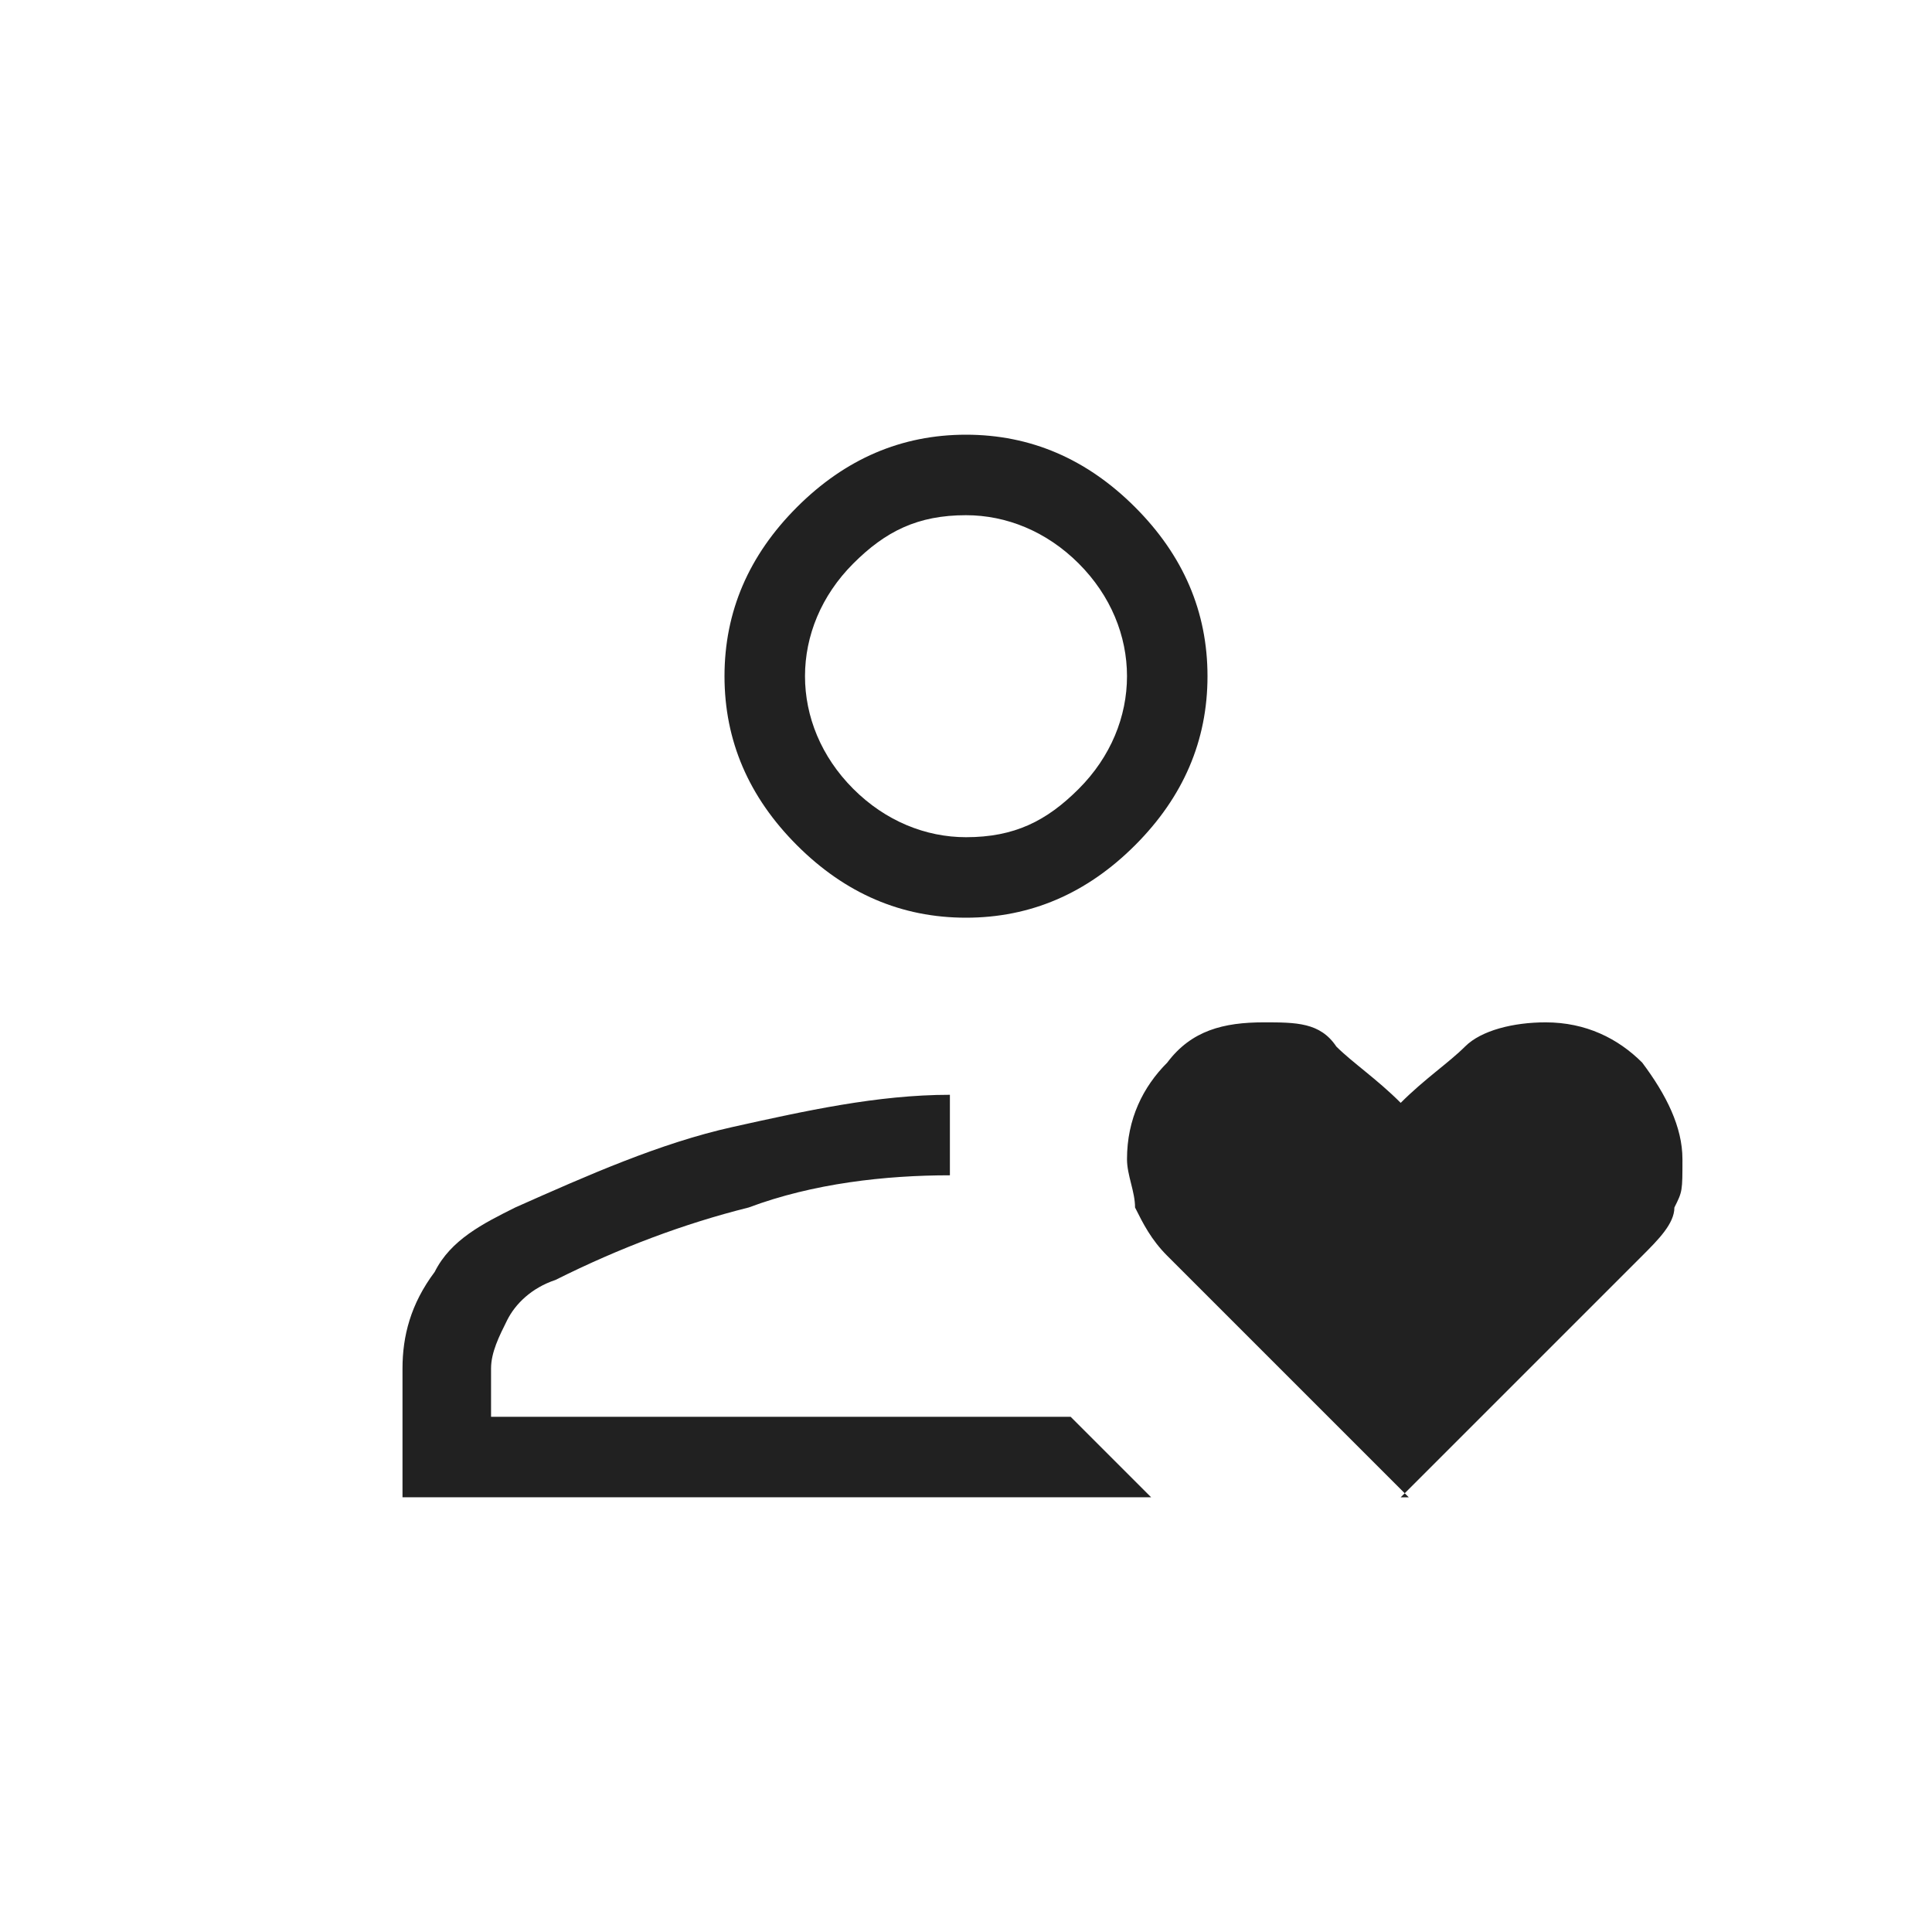 <?xml version="1.0" encoding="UTF-8"?>
<svg id="Ebene_1" xmlns="http://www.w3.org/2000/svg" version="1.1" viewBox="0 0 24 24">
  <!-- Generator: Adobe Illustrator 29.2.1, SVG Export Plug-In . SVG Version: 2.1.0 Build 116)  -->
  <defs>
    <style>
      .st0 {
        fill: #212121;
      }
    </style>
  </defs>
  <path class="st0" d="M5,18.6v-1.6c0-.4.1-.8.4-1.2.2-.4.6-.6,1-.8.9-.4,1.8-.8,2.7-1,.9-.2,1.8-.4,2.7-.4,0,0,0,.1,0,.2,0,0,0,.1,0,.2,0,.1,0,.2,0,.3,0,.1,0,.2,0,.3-.8,0-1.7.1-2.5.4-.8.2-1.6.5-2.4.9-.3.1-.5.3-.6.5-.1.2-.2.4-.2.6v.6h7.2l1,1H5ZM12,11.4c-.8,0-1.5-.3-2.1-.9s-.9-1.3-.9-2.1.3-1.5.9-2.1c.6-.6,1.3-.9,2.1-.9.8,0,1.5.3,2.1.9.6.6.9,1.3.9,2.1s-.3,1.5-.9,2.1-1.3.9-2.1.9ZM12,10.4c.6,0,1-.2,1.4-.6s.6-.9.6-1.4-.2-1-.6-1.4c-.4-.4-.9-.6-1.4-.6-.6,0-1,.2-1.4.6-.4.4-.6.9-.6,1.4s.2,1,.6,1.4.9.6,1.4.6ZM17.5,18.6l-3-3c-.2-.2-.3-.4-.4-.6,0-.2-.1-.4-.1-.6,0-.5.2-.9.5-1.2.3-.4.7-.5,1.2-.5.4,0,.7,0,.9.3.2.2.5.4.8.7.3-.3.6-.5.8-.7.2-.2.6-.3,1-.3.5,0,.9.2,1.2.5.3.4.5.8.5,1.2s0,.4-.1.6c0,.2-.2.4-.4.6l-3,3Z"/>
</svg>